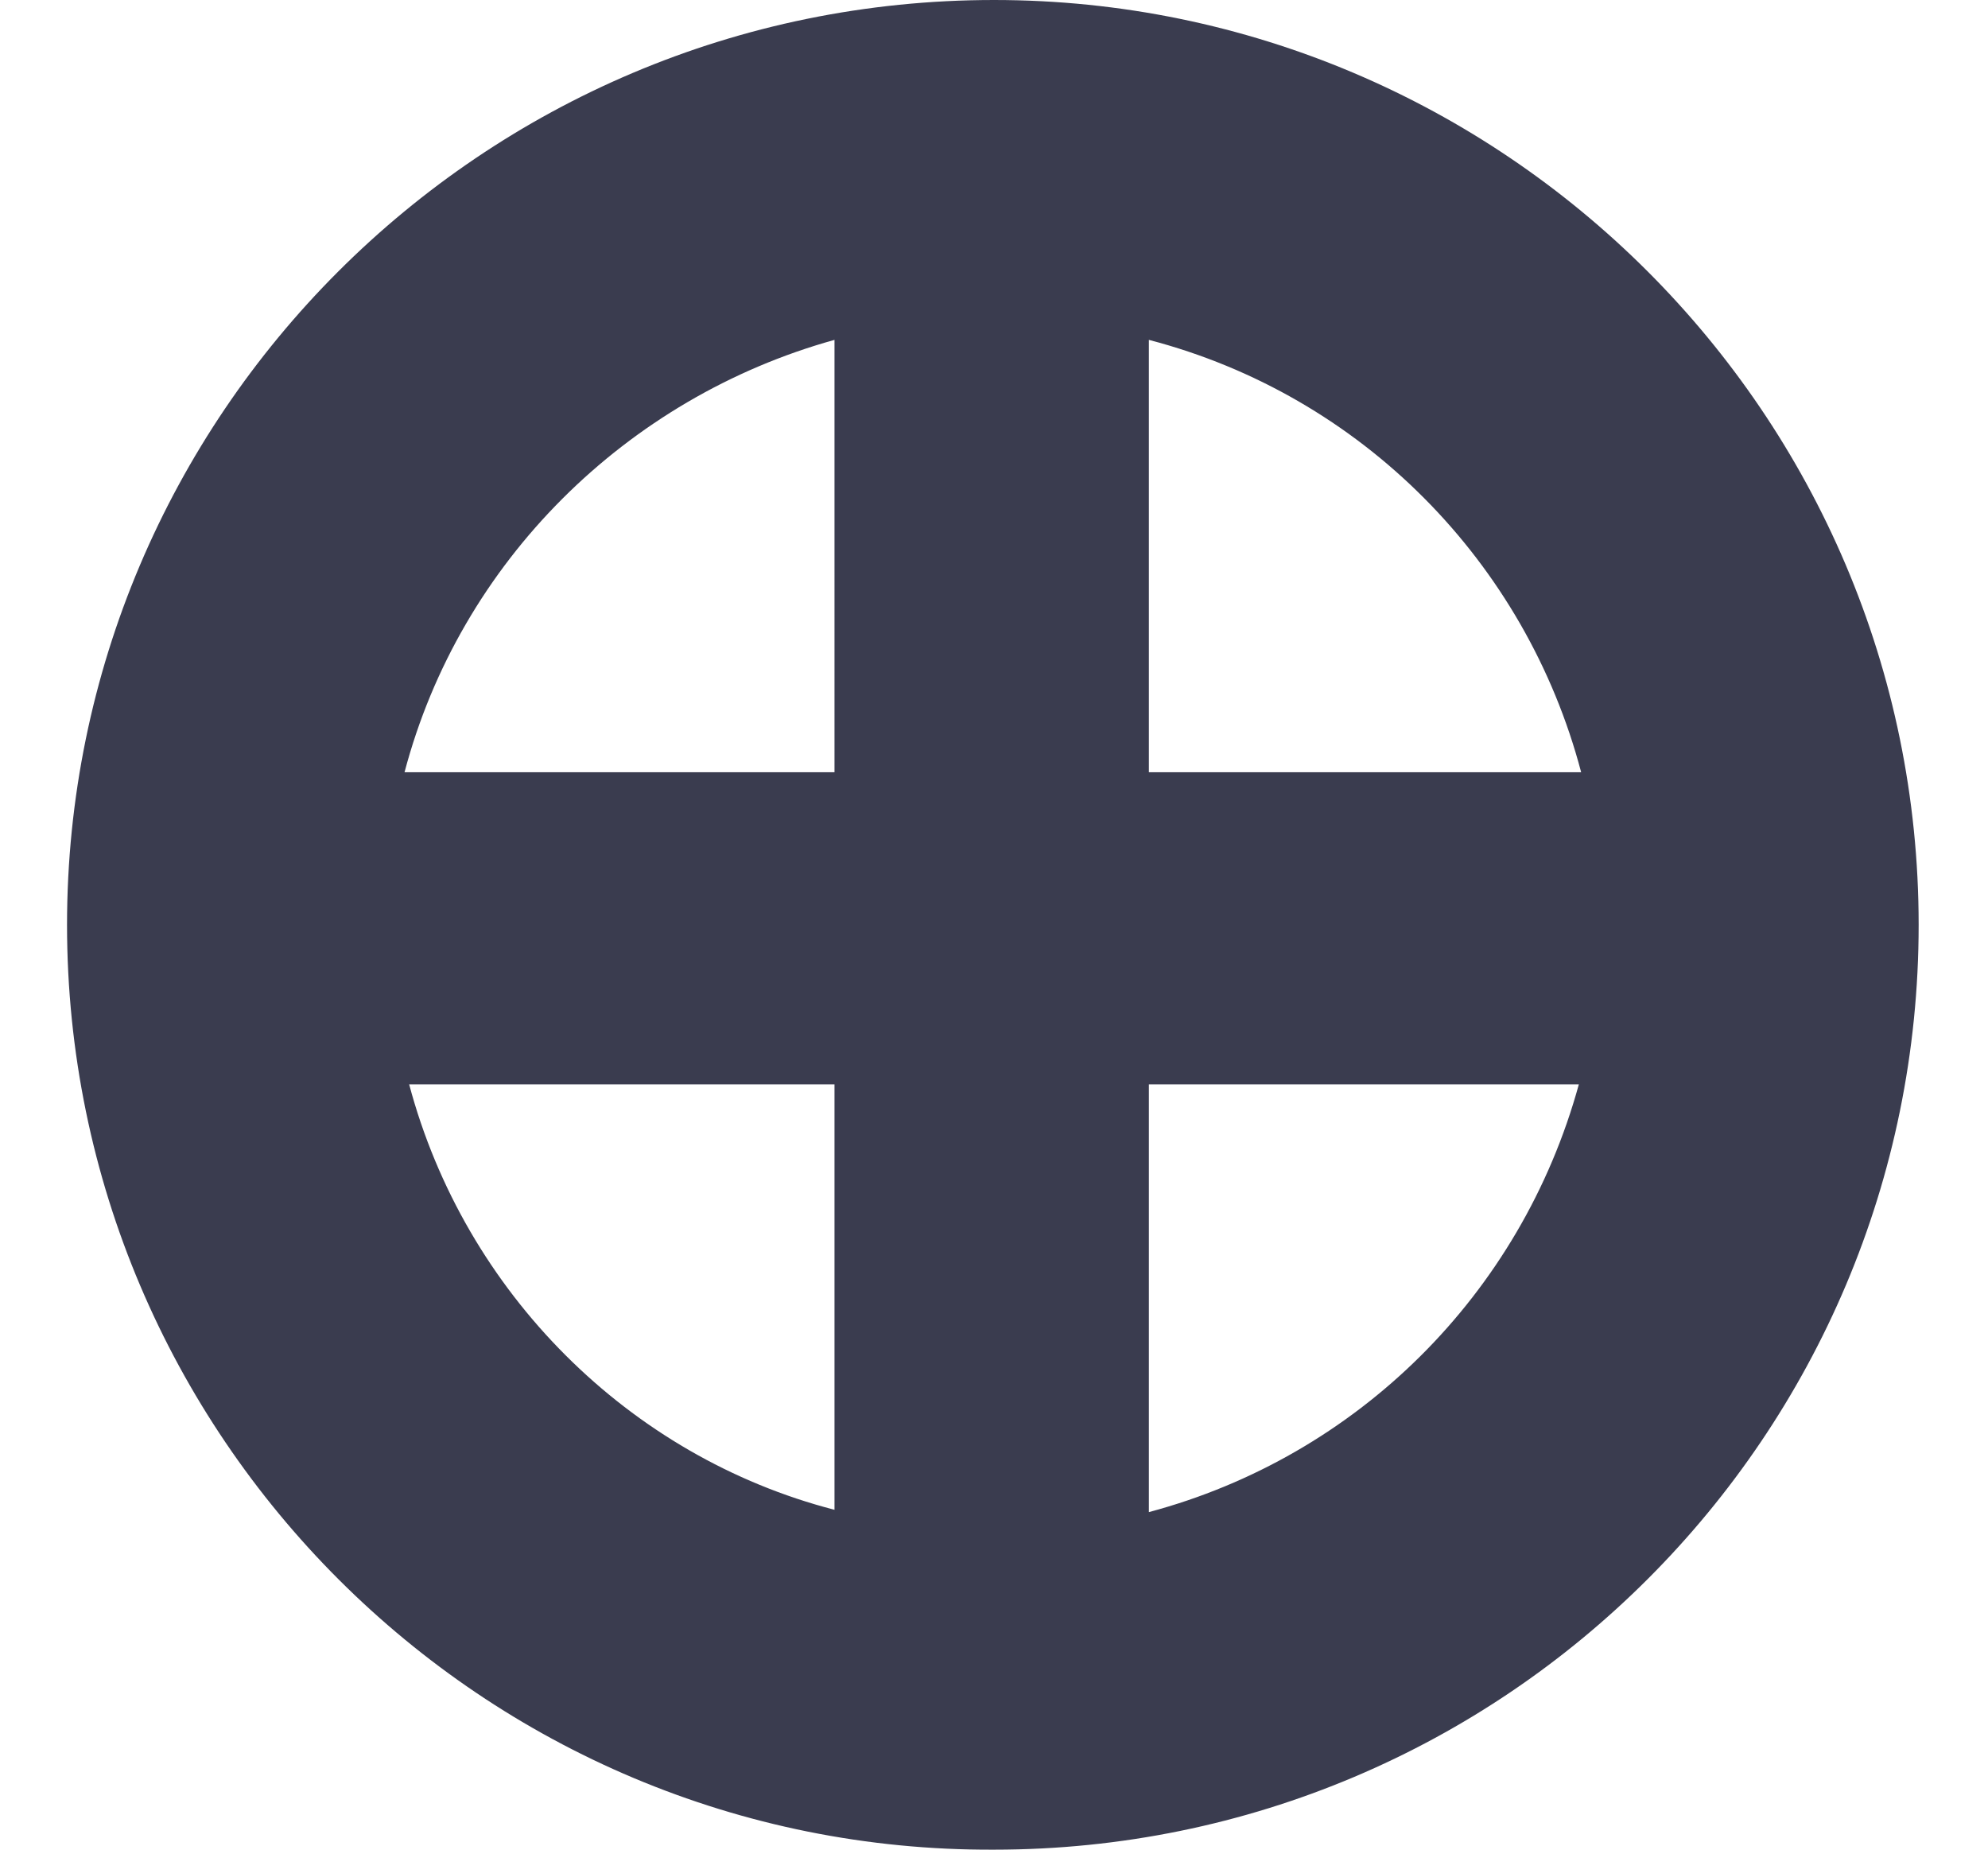 <svg xmlns="http://www.w3.org/2000/svg" xmlns:xlink="http://www.w3.org/1999/xlink" id="&#x30EC;&#x30A4;&#x30E4;&#x30FC;_1" x="0px" y="0px" viewBox="0 0 86 80" style="enable-background:new 0 0 86 80;" xml:space="preserve"> <style type="text/css"> .st0{fill:#3A3C4F;} </style> <path class="st0" d="M2.9,40C2.9,18,20.8,0,43,0c22,0,40,17.9,40,40S65.1,80,43,80C20.9,80.1,2.9,62.1,2.9,40z M36.1,65.3V46.9H17.7 C20.1,55.9,27.2,63,36.1,65.3z M49.7,65.4c9-2.4,16.1-9.4,18.6-18.5H49.7V65.4z M49.7,33.4h18.7c-2.4-9.1-9.5-16.3-18.7-18.7 C49.7,14.7,49.7,33.4,49.7,33.4z M17.5,33.4h18.6V14.7C27.1,17.2,19.9,24.3,17.5,33.4z"></path> </svg>
